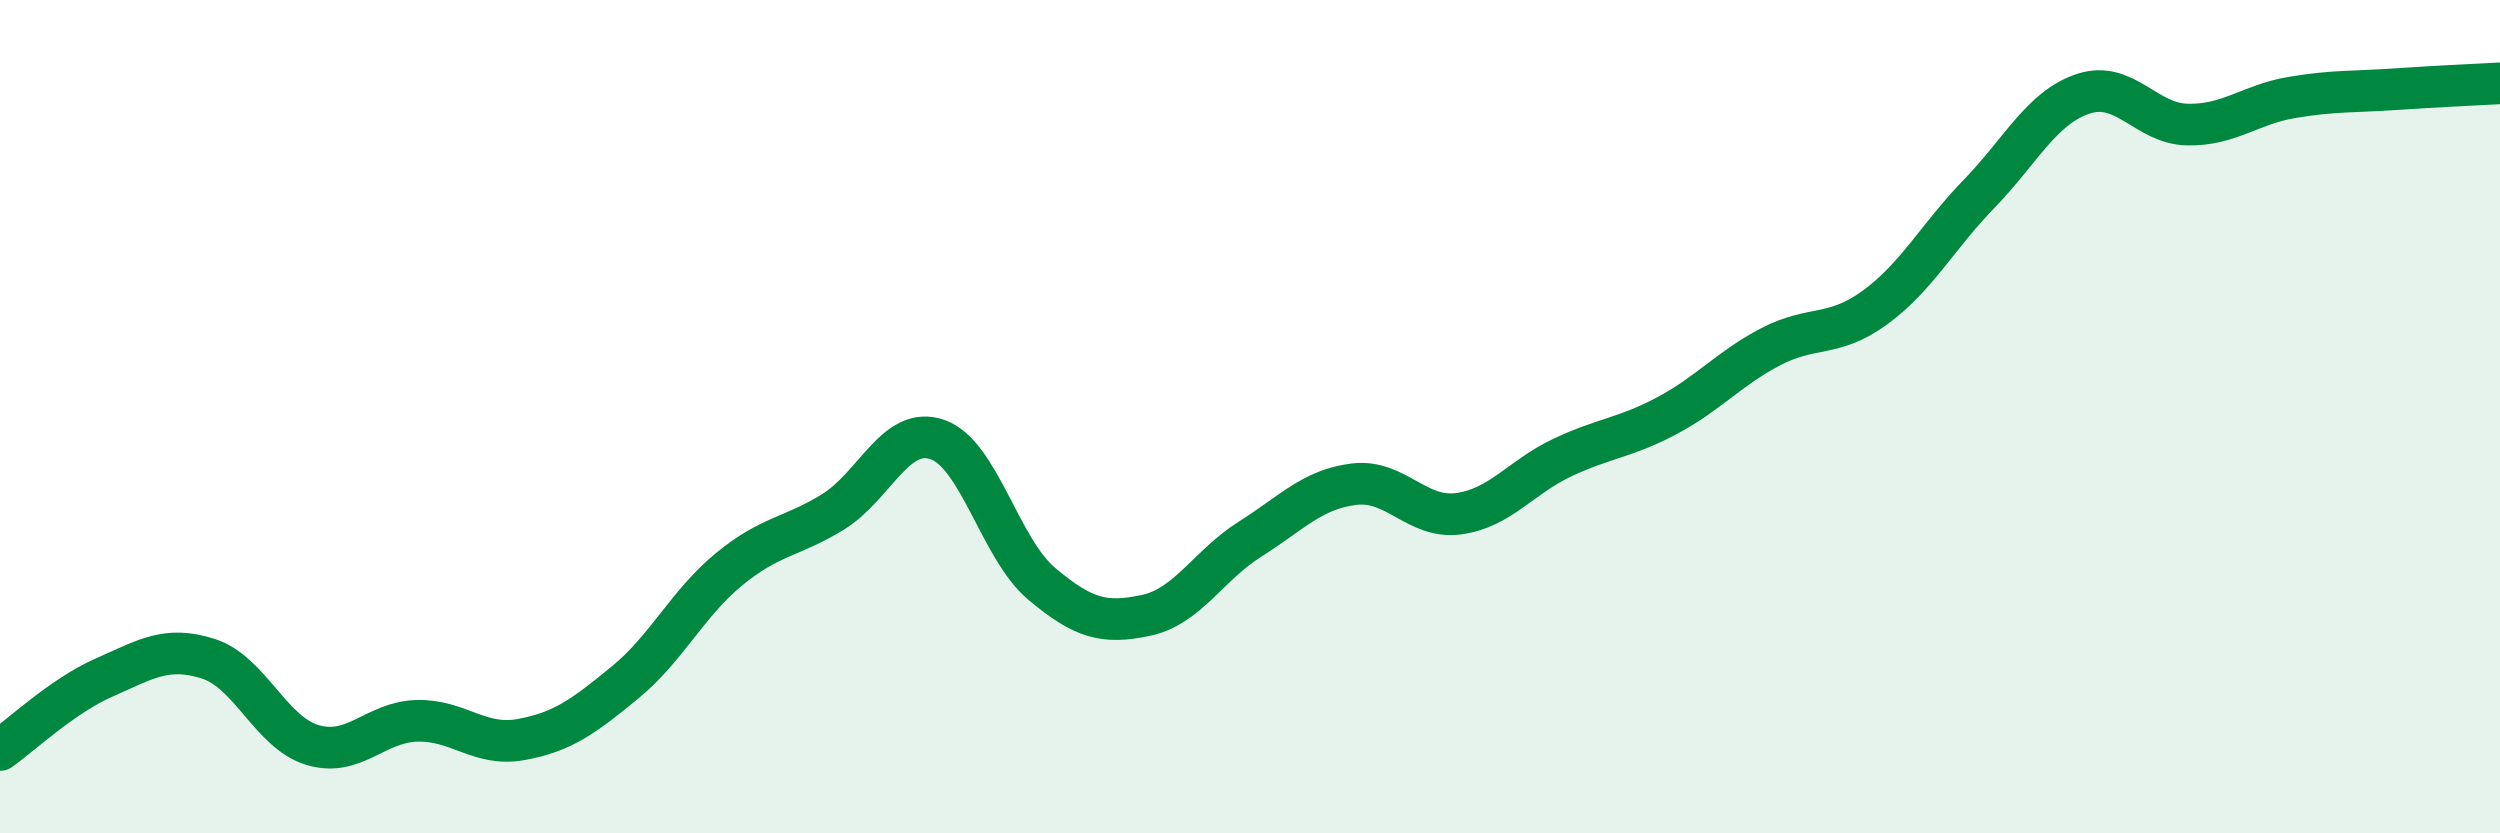 
    <svg width="60" height="20" viewBox="0 0 60 20" xmlns="http://www.w3.org/2000/svg">
      <path
        d="M 0,18 C 0.5,17.65 1.5,16.7 2.5,16.26 C 3.5,15.82 4,15.49 5,15.81 C 6,16.13 6.5,17.58 7.5,17.88 C 8.5,18.18 9,17.33 10,17.3 C 11,17.27 11.5,17.93 12.5,17.75 C 13.5,17.57 14,17.2 15,16.38 C 16,15.56 16.5,14.48 17.5,13.66 C 18.5,12.84 19,12.9 20,12.28 C 21,11.66 21.5,10.2 22.5,10.55 C 23.5,10.9 24,13.17 25,14.01 C 26,14.85 26.5,14.98 27.5,14.77 C 28.5,14.56 29,13.57 30,12.94 C 31,12.31 31.5,11.74 32.5,11.62 C 33.5,11.5 34,12.46 35,12.33 C 36,12.2 36.5,11.45 37.5,10.98 C 38.5,10.51 39,10.51 40,9.98 C 41,9.45 41.5,8.84 42.5,8.32 C 43.5,7.8 44,8.11 45,7.38 C 46,6.65 46.5,5.68 47.5,4.65 C 48.5,3.62 49,2.58 50,2.25 C 51,1.92 51.5,2.97 52.5,2.99 C 53.5,3.01 54,2.51 55,2.34 C 56,2.17 56.5,2.21 57.5,2.14 C 58.5,2.07 59.5,2.03 60,2L60 20L0 20Z"
        fill="#008740"
        opacity="0.1"
        stroke-linecap="round"
        stroke-linejoin="round"
      />
      <path
        d="M 0,18 C 0.5,17.65 1.5,16.7 2.5,16.26 C 3.5,15.82 4,15.49 5,15.81 C 6,16.13 6.5,17.58 7.5,17.88 C 8.5,18.18 9,17.33 10,17.3 C 11,17.27 11.5,17.93 12.5,17.75 C 13.5,17.57 14,17.2 15,16.38 C 16,15.56 16.5,14.48 17.5,13.66 C 18.5,12.84 19,12.9 20,12.28 C 21,11.66 21.5,10.2 22.5,10.55 C 23.5,10.9 24,13.17 25,14.01 C 26,14.85 26.5,14.98 27.5,14.77 C 28.5,14.56 29,13.57 30,12.94 C 31,12.31 31.5,11.74 32.5,11.62 C 33.5,11.5 34,12.46 35,12.33 C 36,12.2 36.5,11.45 37.5,10.98 C 38.5,10.51 39,10.51 40,9.98 C 41,9.45 41.5,8.84 42.5,8.32 C 43.5,7.8 44,8.11 45,7.38 C 46,6.65 46.5,5.68 47.5,4.65 C 48.5,3.62 49,2.58 50,2.25 C 51,1.92 51.5,2.97 52.5,2.99 C 53.5,3.01 54,2.51 55,2.34 C 56,2.17 56.5,2.21 57.5,2.14 C 58.5,2.07 59.5,2.03 60,2"
        stroke="#008740"
        stroke-width="1"
        fill="none"
        stroke-linecap="round"
        stroke-linejoin="round"
      />
    </svg>
  